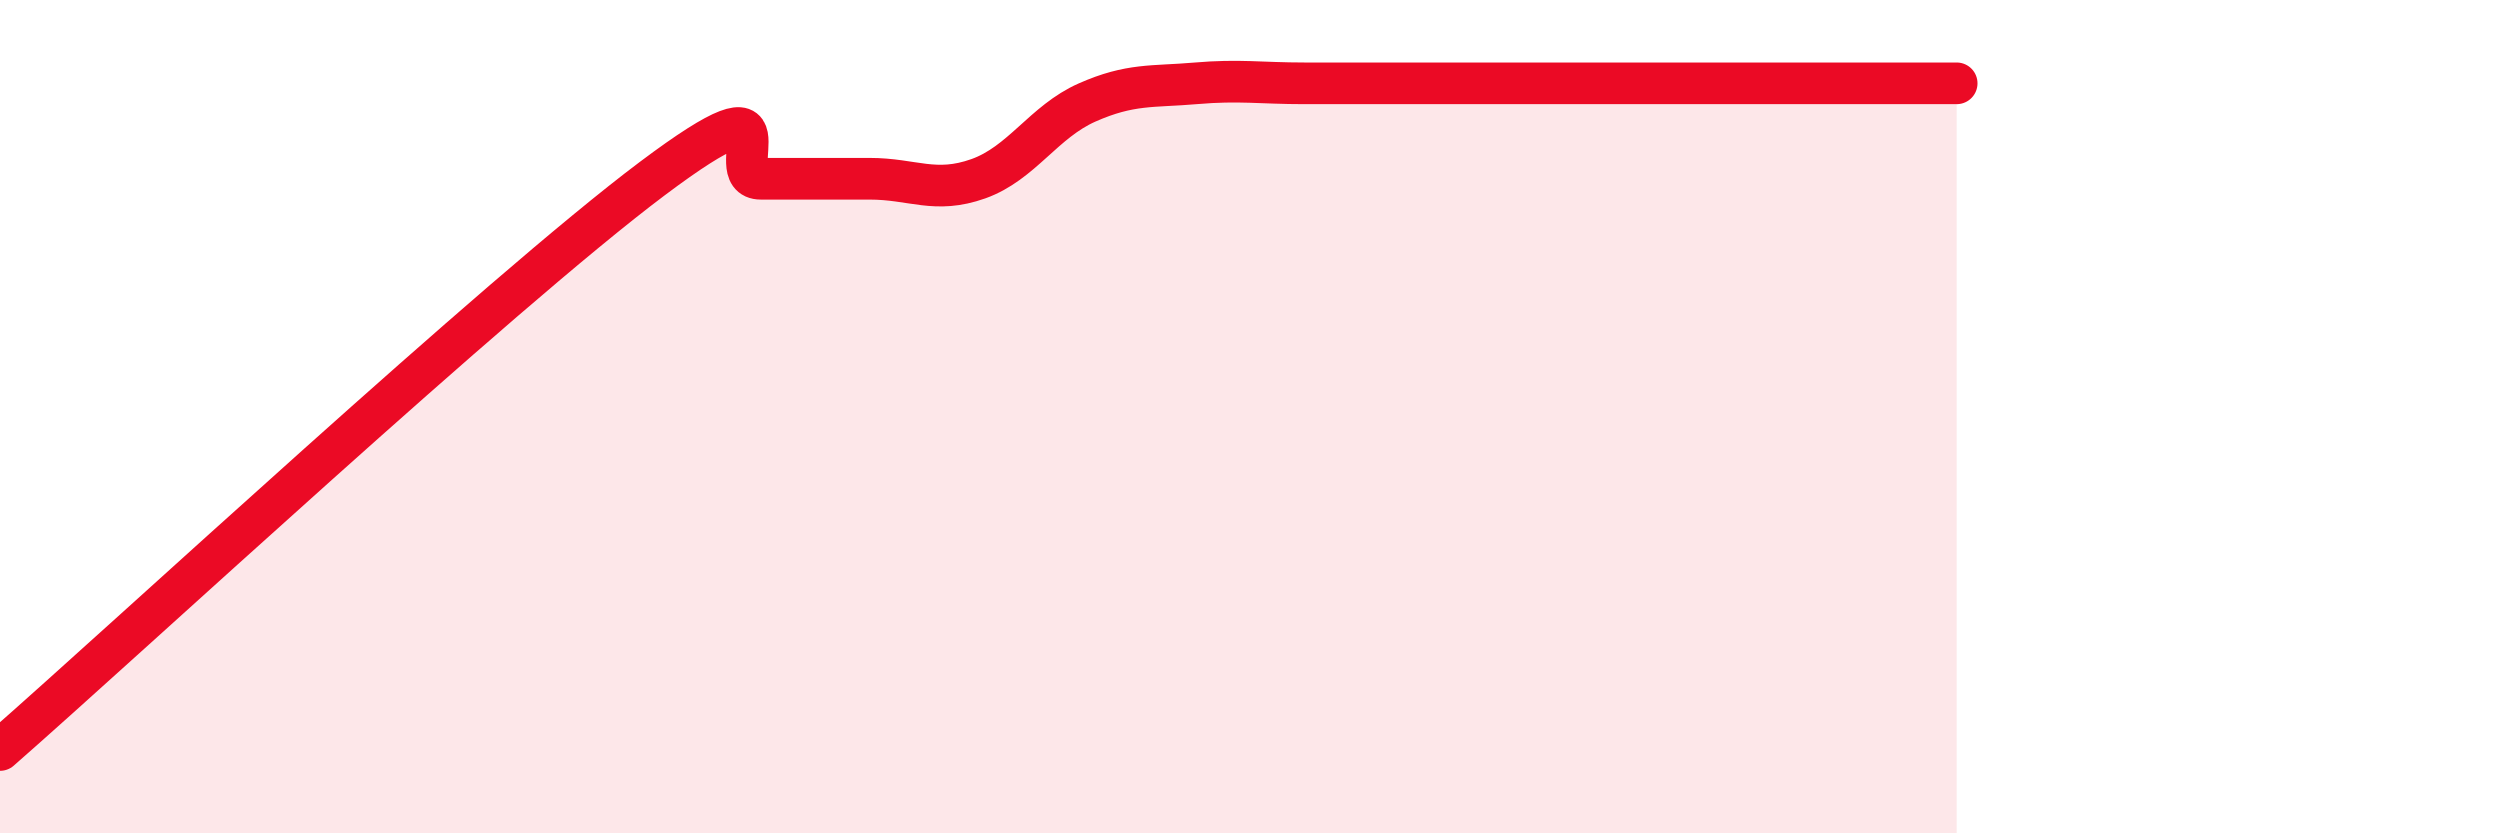 
    <svg width="60" height="20" viewBox="0 0 60 20" xmlns="http://www.w3.org/2000/svg">
      <path
        d="M 0,18 C 3.13,15.26 12,7.03 15.65,4.29 C 19.3,1.55 17.22,4.29 18.26,4.29 C 19.3,4.29 19.83,4.29 20.87,4.29 C 21.91,4.29 22.44,4.66 23.48,4.29 C 24.52,3.92 25.05,2.92 26.09,2.46 C 27.13,2 27.66,2.09 28.7,2 C 29.74,1.91 30.26,2 31.3,2 C 32.34,2 32.87,2 33.91,2 C 34.95,2 35.48,2 36.52,2 C 37.56,2 38.09,2 39.13,2 C 40.17,2 40.7,2 41.74,2 C 42.78,2 43.31,2 44.35,2 C 45.39,2 46.44,2 46.96,2L46.96 20L0 20Z"
        fill="#EB0A25"
        opacity="0.1"
        stroke-linecap="round"
        stroke-linejoin="round"
      />
      <path
        d="M 0,18 C 3.13,15.26 12,7.03 15.65,4.29 C 19.3,1.55 17.22,4.29 18.26,4.29 C 19.3,4.29 19.83,4.29 20.87,4.29 C 21.91,4.29 22.44,4.66 23.48,4.29 C 24.52,3.92 25.05,2.92 26.09,2.46 C 27.13,2 27.66,2.09 28.7,2 C 29.74,1.91 30.26,2 31.3,2 C 32.34,2 32.87,2 33.91,2 C 34.95,2 35.48,2 36.52,2 C 37.56,2 38.09,2 39.13,2 C 40.17,2 40.7,2 41.74,2 C 42.78,2 43.31,2 44.35,2 C 45.39,2 46.44,2 46.96,2"
        stroke="#EB0A25"
        stroke-width="1"
        fill="none"
        stroke-linecap="round"
        stroke-linejoin="round"
      />
    </svg>
  